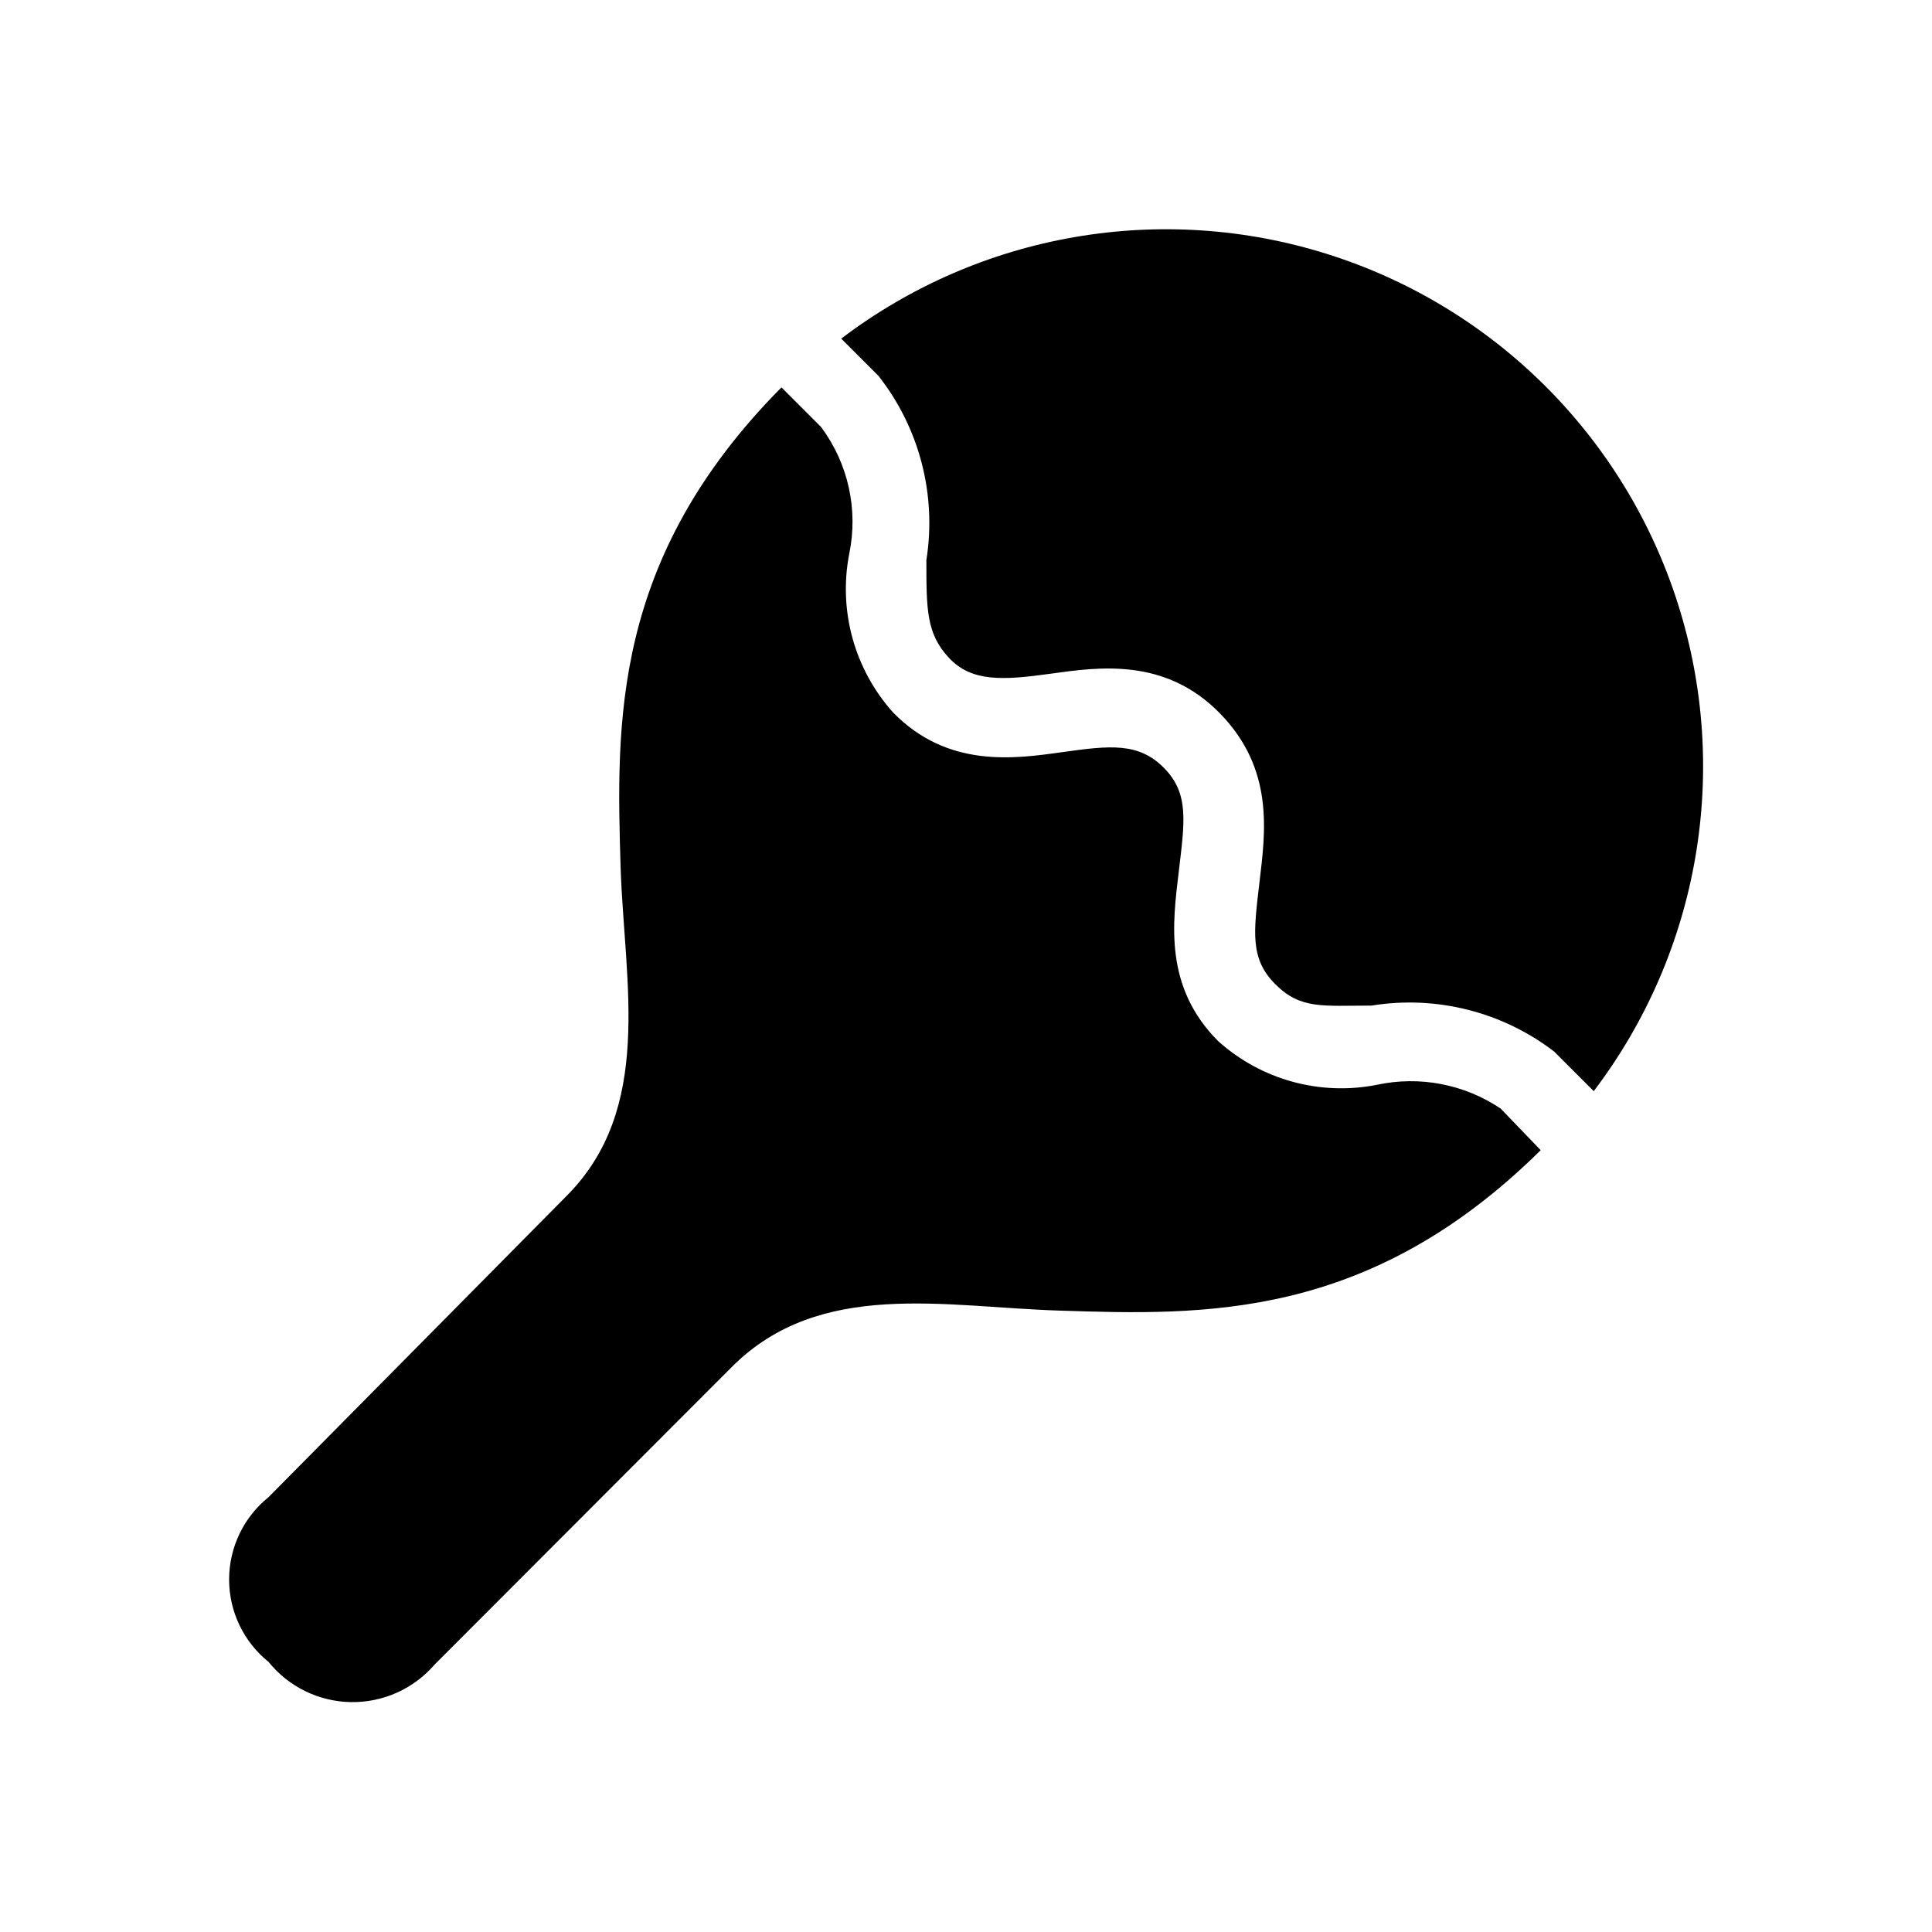 <?xml version="1.0" encoding="UTF-8"?>
<!-- Uploaded to: SVG Repo, www.svgrepo.com, Generator: SVG Repo Mixer Tools -->
<svg fill="#000000" width="800px" height="800px" version="1.1" viewBox="144 144 512 512" xmlns="http://www.w3.org/2000/svg">
 <g>
  <path d="m389.5 292.41c0 13.121 0 19.523 5.981 25.926 5.984 6.402 14.168 5.984 26.977 4.199 12.805-1.785 30.332-4.305 44.816 10.496 14.484 14.801 12.07 31.488 10.496 44.816-1.574 13.328-2.519 20.258 4.199 26.977 6.719 6.715 12.488 5.668 25.504 5.668 17.117-2.777 34.625 1.625 48.387 12.176l10.496 10.496v-0.004c27.984-36.844 36.312-84.996 22.324-129.1-13.984-44.105-48.539-78.656-92.645-92.645-44.105-13.988-92.254-5.66-129.1 22.324l9.867 9.867h-0.004c10.848 13.789 15.453 31.477 12.703 48.805z"/>
  <path d="m541.7 437.79c-9.641-6.481-21.5-8.754-32.852-6.297-15.031 2.953-30.578-1.324-41.984-11.547-14.484-14.484-12.07-31.488-10.496-44.816 1.574-13.332 2.832-20.785-3.883-27.605-6.719-6.824-14.273-5.984-26.977-4.199-12.699 1.785-30.332 4.305-44.816-10.496-10.234-11.406-14.543-26.938-11.652-41.984 2.461-11.781-0.254-24.047-7.453-33.691l-10.496-10.496c-45.133 45.555-43.77 89.109-42.613 127.53 1.051 30.438 8.816 63.711-14.484 86.906l-78.824 79.664c-6.609 5.32-10.453 13.348-10.453 21.832s3.844 16.512 10.453 21.832c5.332 6.609 13.324 10.508 21.816 10.652 8.492 0.141 16.609-3.492 22.16-9.918l78.93-79.035c23.301-23.195 56.258-15.742 86.695-14.801 38.414 1.258 81.973 2.519 127.53-42.508z"/>
 </g>
</svg>